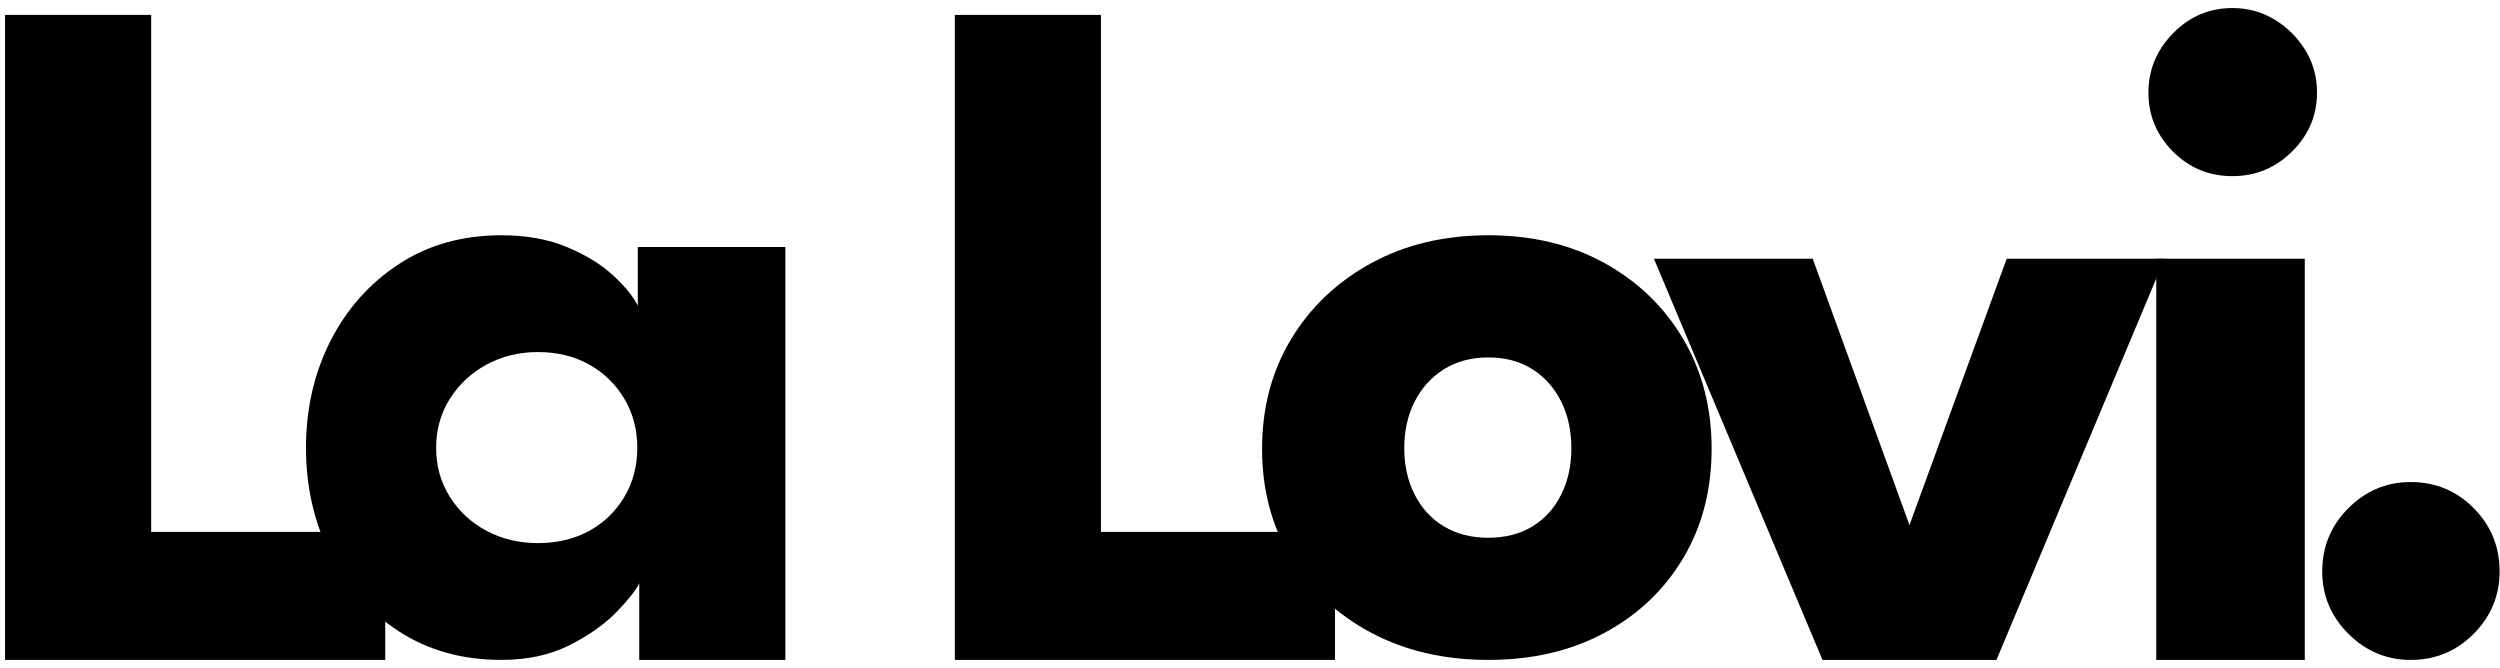 <?xml version="1.0" encoding="UTF-8"?> <svg xmlns="http://www.w3.org/2000/svg" xmlns:xlink="http://www.w3.org/1999/xlink" width="131px" height="35px" viewBox="0 0 131 35" version="1.1"><title>Group</title><g id="Page-1" stroke="none" stroke-width="1" fill="none" fill-rule="evenodd"><g id="Artboard-1" transform="translate(-111, -170)" fill="#000000" fill-rule="nonzero"><g id="Group" transform="translate(111.265, 170.422)"><polygon id="Path" points="5.68434189e-14 0.358 7.656 0.358 7.656 27.449 19.921 27.449 19.921 34.157 5.68434189e-14 34.157"></polygon><path d="M33.232,34.157 L33.232,30.137 C33.078,30.478 32.69,30.974 32.067,31.622 C31.444,32.271 30.62,32.855 29.596,33.376 C28.572,33.897 27.377,34.157 26.011,34.157 C23.963,34.157 22.17,33.658 20.634,32.659 C19.098,31.661 17.903,30.321 17.049,28.639 C16.196,26.958 15.769,25.093 15.769,23.044 C15.769,20.996 16.196,19.131 17.049,17.45 C17.903,15.768 19.098,14.424 20.634,13.417 C22.17,12.41 23.963,11.906 26.011,11.906 C27.325,11.906 28.478,12.115 29.468,12.534 C30.458,12.952 31.26,13.447 31.875,14.019 C32.489,14.591 32.916,15.115 33.155,15.593 L33.155,12.521 L40.888,12.521 L40.888,34.157 L33.232,34.157 Z M22.589,23.044 C22.589,24 22.829,24.858 23.31,25.618 C23.791,26.377 24.433,26.971 25.238,27.397 C26.042,27.824 26.934,28.037 27.914,28.037 C28.931,28.037 29.828,27.824 30.605,27.397 C31.382,26.971 31.997,26.377 32.45,25.618 C32.903,24.858 33.129,24 33.129,23.044 C33.129,22.089 32.903,21.231 32.45,20.471 C31.997,19.712 31.382,19.114 30.605,18.679 C29.828,18.244 28.931,18.026 27.914,18.026 C26.934,18.026 26.042,18.244 25.238,18.679 C24.433,19.114 23.791,19.712 23.31,20.471 C22.829,21.231 22.589,22.089 22.589,23.044 Z" id="Shape"></path><polygon id="Path" points="49.768 0.358 57.424 0.358 57.424 27.449 69.689 27.449 69.689 34.157 49.768 34.157"></polygon><path d="M77.722,34.157 C75.418,34.157 73.373,33.683 71.59,32.736 C69.806,31.789 68.406,30.483 67.39,28.818 C66.375,27.154 65.867,25.247 65.867,23.096 C65.867,20.945 66.375,19.029 67.39,17.347 C68.406,15.666 69.806,14.339 71.59,13.366 C73.373,12.393 75.418,11.906 77.722,11.906 C80.026,11.906 82.058,12.393 83.816,13.366 C85.574,14.339 86.948,15.666 87.938,17.347 C88.928,19.029 89.424,20.945 89.424,23.096 C89.424,25.247 88.928,27.154 87.938,28.818 C86.948,30.483 85.574,31.789 83.816,32.736 C82.058,33.683 80.026,34.157 77.722,34.157 Z M77.722,27.756 C78.61,27.756 79.378,27.56 80.026,27.167 C80.675,26.774 81.179,26.22 81.537,25.503 C81.896,24.786 82.075,23.975 82.075,23.07 C82.075,22.148 81.896,21.329 81.537,20.612 C81.179,19.895 80.675,19.332 80.026,18.922 C79.378,18.512 78.61,18.308 77.722,18.308 C76.834,18.308 76.062,18.512 75.405,18.922 C74.748,19.332 74.235,19.895 73.868,20.612 C73.501,21.329 73.318,22.148 73.318,23.07 C73.318,23.975 73.501,24.786 73.868,25.503 C74.235,26.22 74.748,26.774 75.405,27.167 C76.062,27.56 76.834,27.756 77.722,27.756 Z" id="Shape"></path><polygon id="Path" points="86.4 13.135 94.721 13.135 99.791 27.09 104.886 13.135 113.157 13.135 104.349 34.157 95.233 34.157"></polygon><path d="M112.723,34.157 L112.723,13.135 L120.506,13.135 L120.506,34.157 L112.723,34.157 Z M116.717,8.808 C115.488,8.808 114.447,8.377 113.593,7.515 C112.74,6.653 112.313,5.625 112.313,4.43 C112.313,3.235 112.744,2.198 113.606,1.319 C114.468,0.44 115.505,0 116.717,0 C117.519,0 118.253,0.201 118.919,0.602 C119.585,1.003 120.122,1.536 120.532,2.202 C120.942,2.868 121.147,3.61 121.147,4.43 C121.147,5.625 120.711,6.653 119.841,7.515 C118.97,8.377 117.929,8.808 116.717,8.808 Z" id="Shape"></path><path d="M126.055,34.157 C124.791,34.157 123.703,33.7 122.79,32.787 C121.877,31.874 121.42,30.786 121.42,29.523 C121.42,28.225 121.877,27.12 122.79,26.207 C123.703,25.293 124.791,24.837 126.055,24.837 C127.352,24.837 128.453,25.293 129.358,26.207 C130.262,27.12 130.715,28.225 130.715,29.523 C130.715,30.786 130.262,31.874 129.358,32.787 C128.453,33.7 127.352,34.157 126.055,34.157 Z" id="Path"></path></g></g></g></svg> 